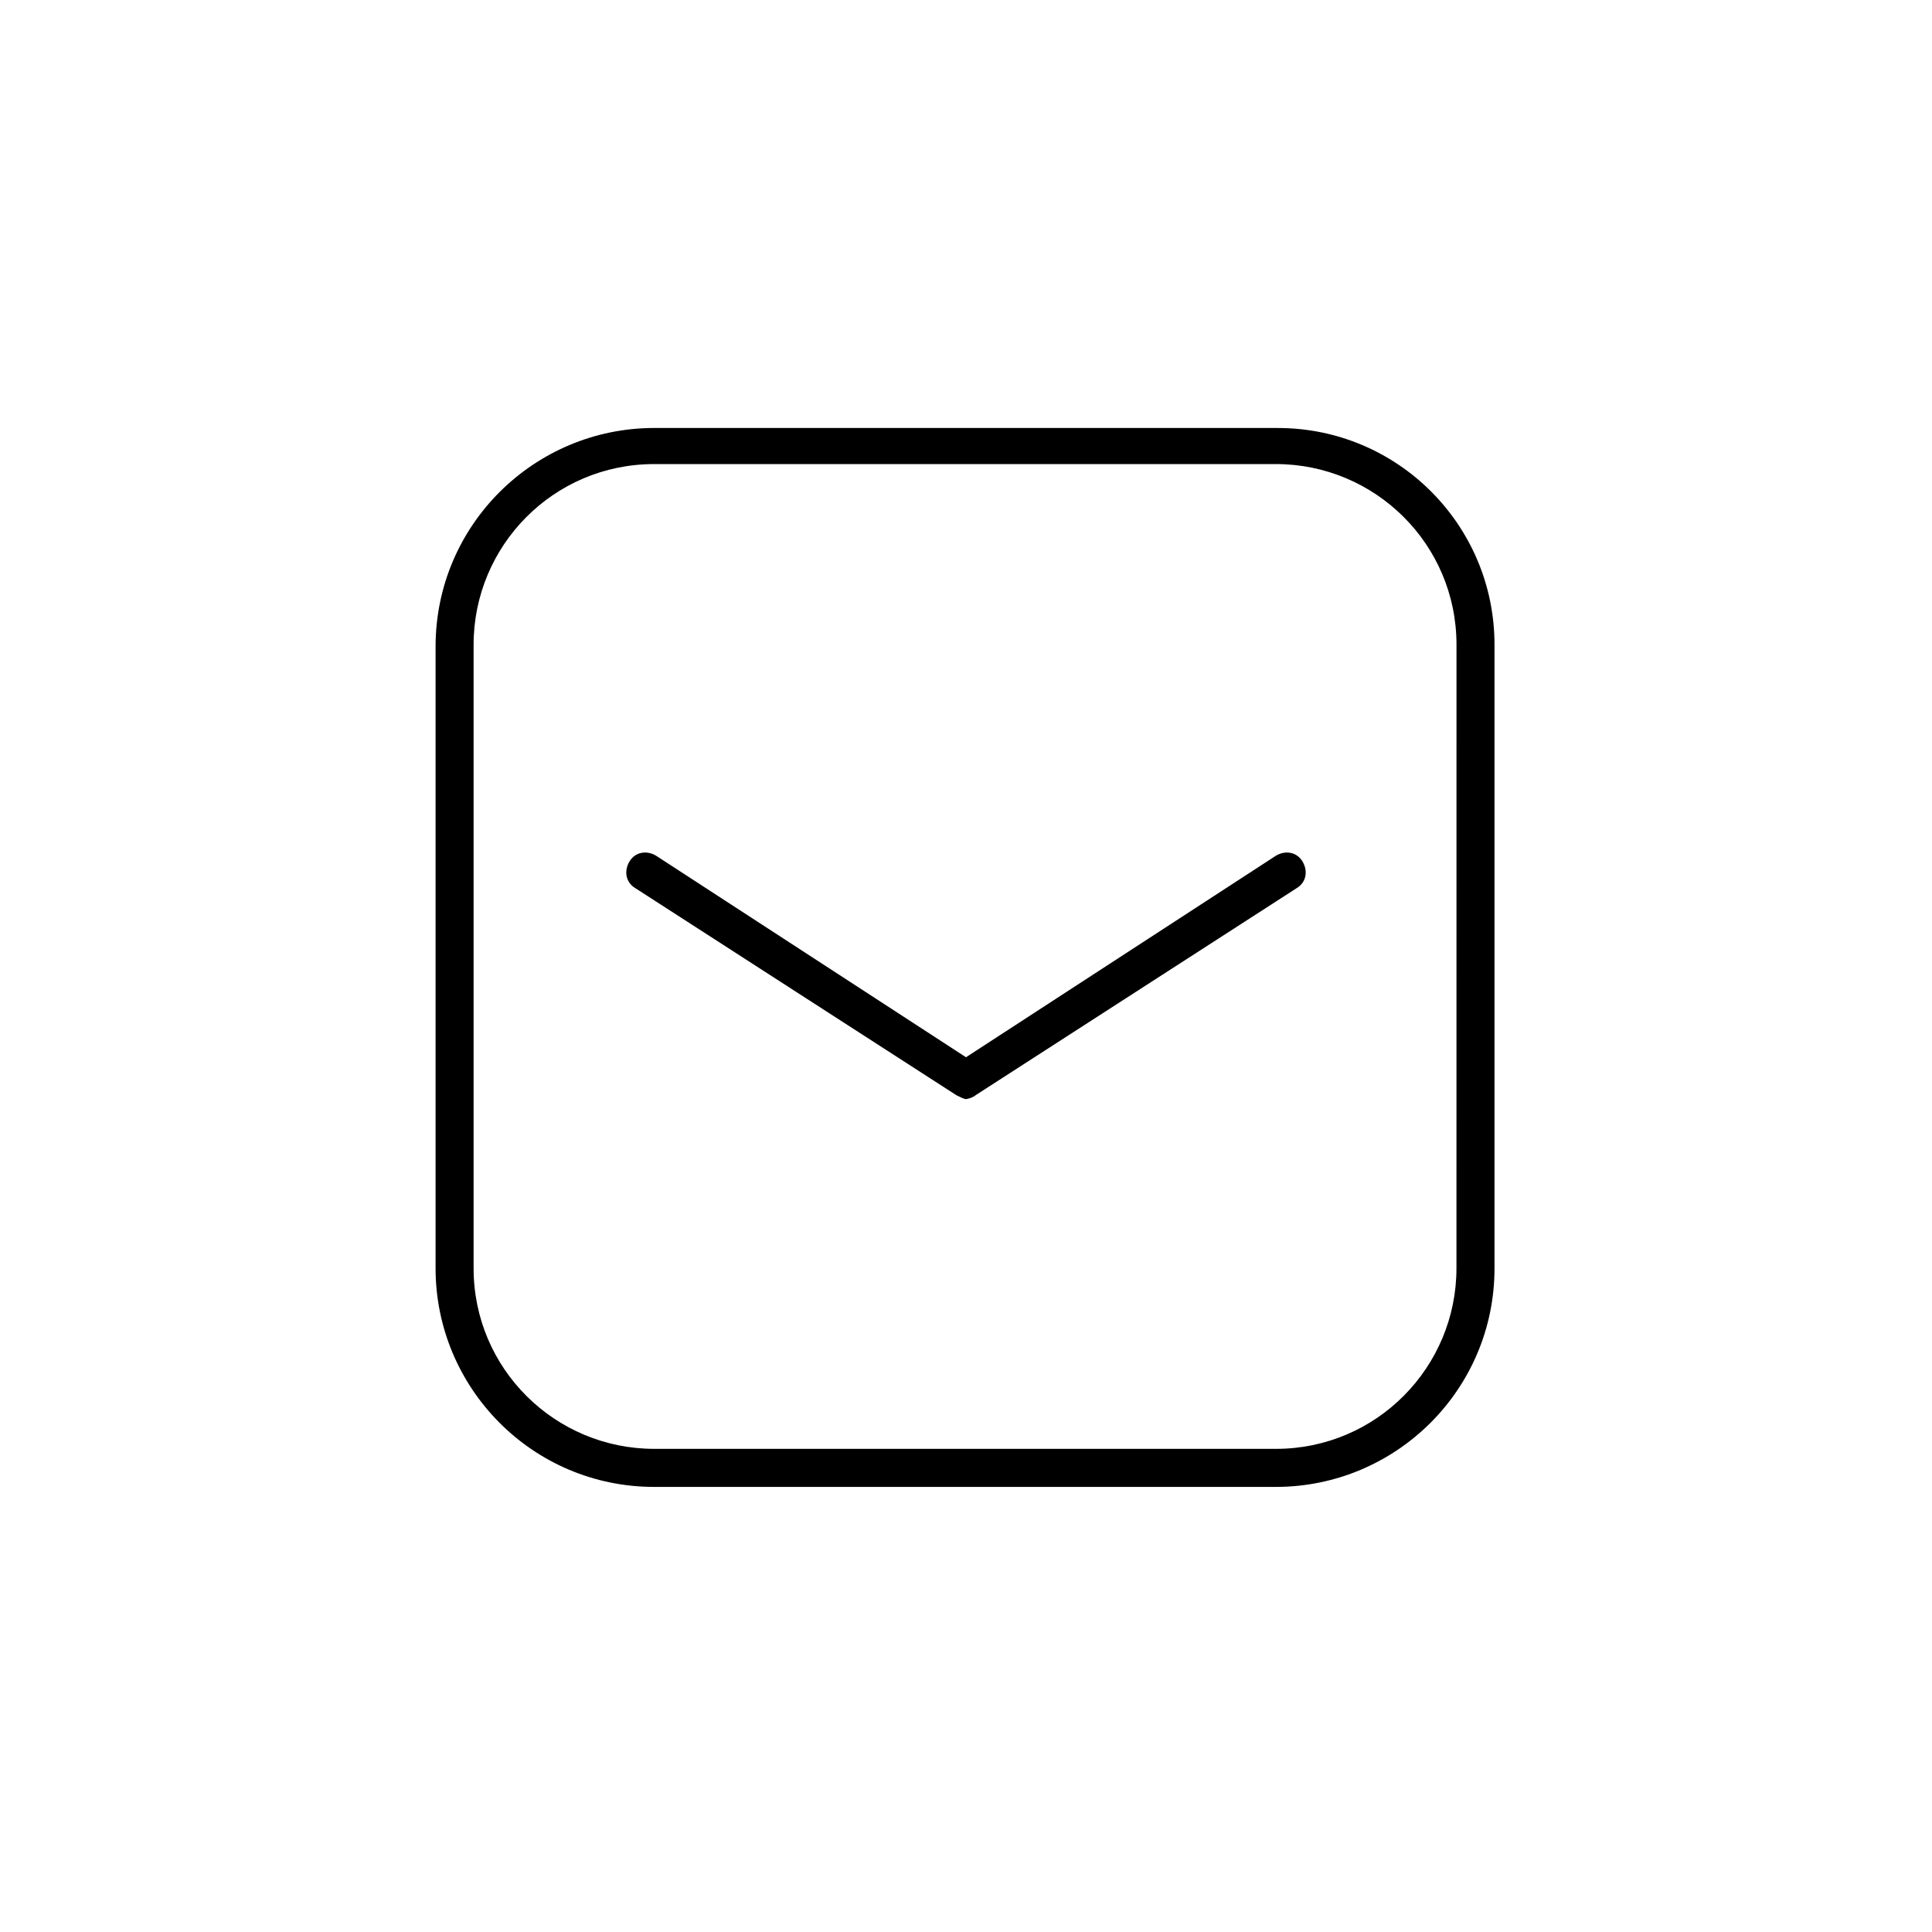 <?xml version="1.0" encoding="UTF-8"?>
<!-- Uploaded to: SVG Repo, www.svgrepo.com, Generator: SVG Repo Mixer Tools -->
<svg fill="#000000" width="800px" height="800px" version="1.1" viewBox="144 144 512 512" xmlns="http://www.w3.org/2000/svg">
 <g>
  <path d="m482.12 370.78-82.121 53.402-82.121-53.402c-2.519-1.512-5.543-1.008-7.055 1.512-1.512 2.519-1.008 5.543 1.512 7.055l85.145 54.914c1.008 0.504 2.016 1.008 2.519 1.008s2.016-0.504 2.519-1.008l85.145-54.914c2.519-1.512 3.023-4.535 1.512-7.055-1.516-2.519-4.539-3.023-7.055-1.512z"/>
  <path d="m482.62 257.42h-165.25c-31.738 0-57.938 25.695-57.938 57.938v164.75c0 31.738 25.695 57.938 57.938 57.938h164.75c31.738 0 57.938-25.695 57.938-57.938v-165.25c0-31.742-25.695-57.434-57.434-57.434zm47.355 222.68c0 26.199-21.16 47.863-47.863 47.863l-164.74-0.004c-26.199 0-47.863-21.16-47.863-47.863v-165.25c0-26.199 21.16-47.863 47.863-47.863h164.75c26.199 0 47.863 21.16 47.863 47.863z"/>
 </g>
</svg>